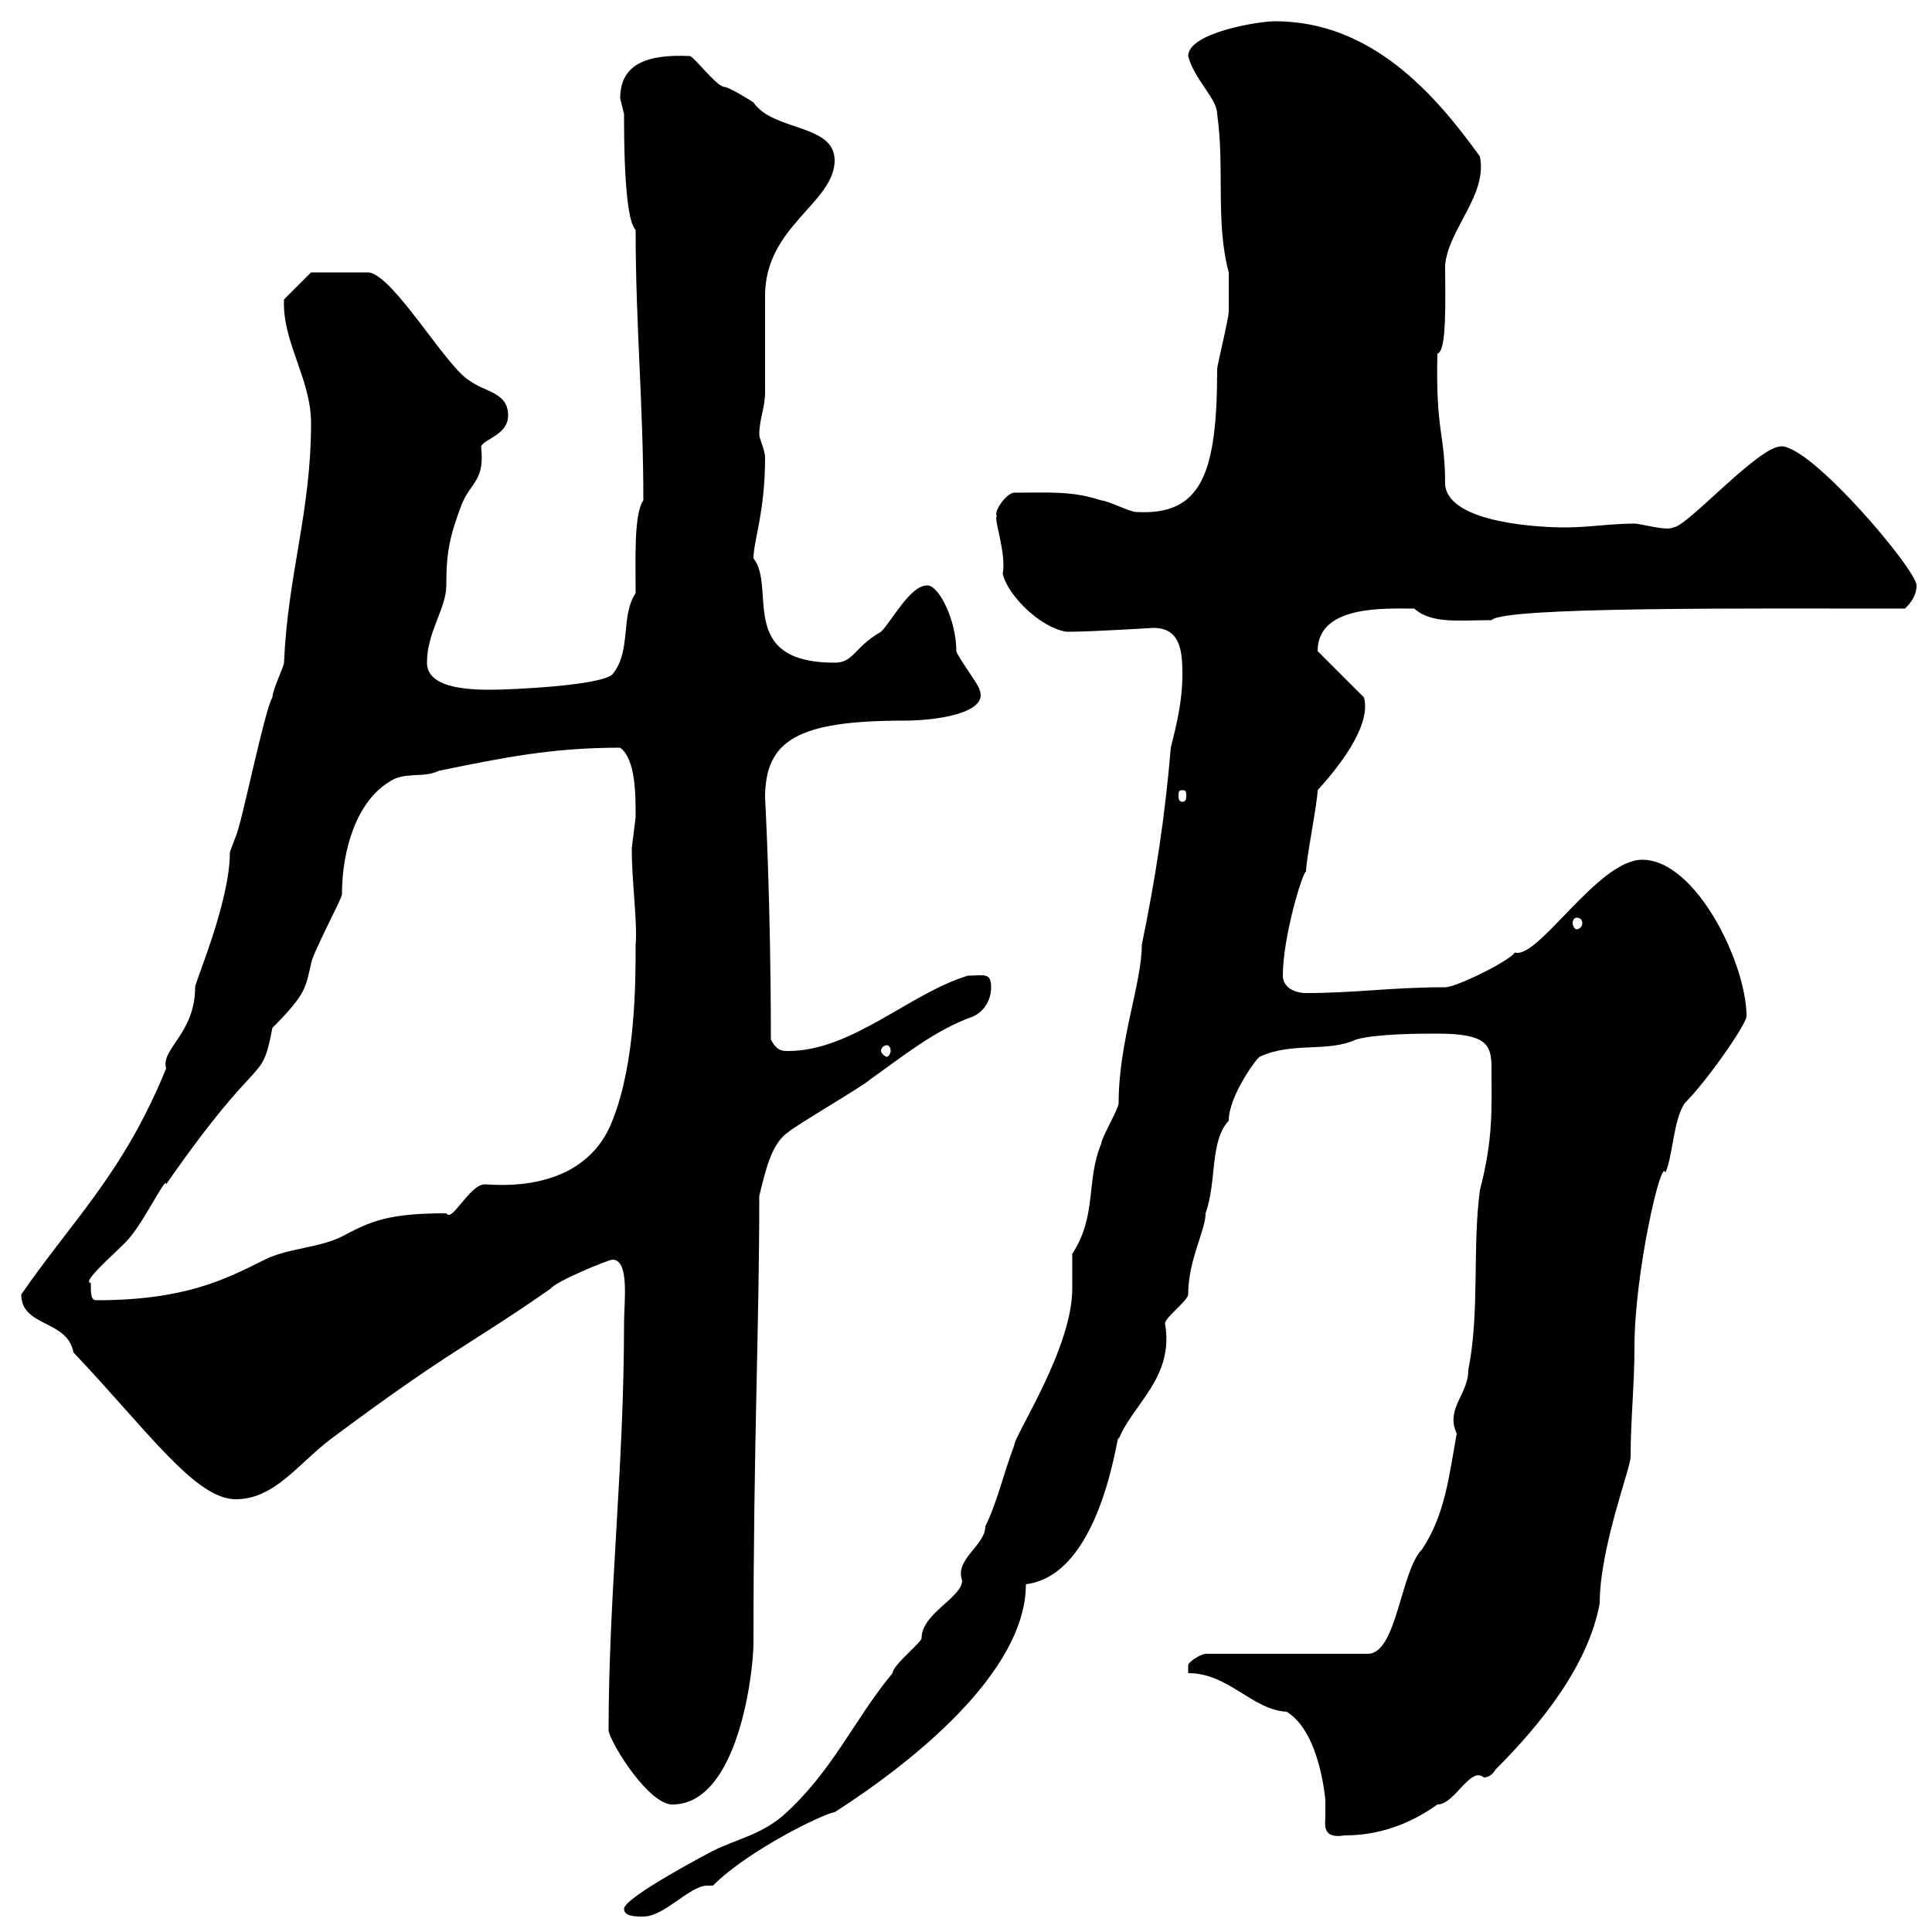 <svg xmlns="http://www.w3.org/2000/svg" xmlns:xlink="http://www.w3.org/1999/xlink" width="300" height="300"><path d="M96.90 296.40C96.90 297.60 98.70 297.60 99.90 297.60C103.20 297.60 107.10 292.80 109.80 292.80C110.40 292.80 110.40 292.80 110.70 292.80C116.40 287.10 128.40 281.40 129.60 281.40C141.30 273.90 159.30 259.80 159.30 246C171.60 244.50 173.70 220.20 173.70 223.50C175.80 218.10 182.40 213.90 180.90 205.50C180.90 204.60 184.50 201.90 184.50 201C184.50 195.60 187.20 191.10 187.20 188.40C189 183.30 187.80 177.30 190.80 174C190.80 170.10 195.30 164.10 195.60 164.10C200.70 161.70 206.10 163.50 210.60 161.40C213.90 160.50 220.80 160.50 223.20 160.50C231 160.50 231.60 162.30 231.60 165.90C231.60 172.20 231.90 176.70 229.80 184.80C228.60 193.80 229.80 203.70 228 212.70C228 216.60 224.40 218.70 226.20 222.60C225 229.20 224.40 235.20 220.80 240.60C217.50 243.90 216.90 256.80 212.40 256.80L187.20 256.80C186.60 256.80 184.50 258 184.50 258.60C184.50 259.80 184.50 259.80 184.50 259.80C190.80 259.80 194.40 265.50 199.80 265.80C205.20 269.10 205.80 280.20 205.80 279.30C205.80 280.20 205.80 281.10 205.80 282C205.80 283.20 205.20 285.60 208.80 285C214.20 285 219 283.20 223.20 280.20C225.90 280.20 228.30 274.20 230.40 276C231.60 276 232.20 274.80 232.20 274.80C239.40 267.60 246.60 258.60 248.40 249C248.40 240.30 253.20 228 253.20 226.20C253.20 220.50 253.80 215.10 253.80 209.10C253.80 197.70 258 179.40 258.60 182.10C259.80 179.40 259.80 174 261.60 171.30C265.20 167.70 271.20 159 271.20 157.80C271.20 149.70 263.40 133.50 255 133.50C248.10 133.50 238.80 149.10 235.20 147.90C234.60 149.10 226.20 153.30 224.40 153.30C216 153.30 210.60 154.20 202.80 154.20C201 154.20 199.20 153.30 199.20 151.50C199.20 145.50 202.20 135.60 202.80 135.30C202.80 133.50 204.60 124.50 204.60 122.70C207.60 119.40 213 112.80 211.80 108.30L204.60 101.10C204.60 93.90 215.10 94.50 219.60 94.50C222.30 96.90 226.50 96.30 231.60 96.30C233.40 94.20 271.50 94.50 295.80 94.50C296.40 93.90 297.60 92.70 297.60 90.90C297.60 88.50 281.40 69.30 276.60 69.30C273 69.30 261.90 81.90 259.80 81.90C258.90 82.50 254.70 81.30 253.80 81.30C250.20 81.30 246.60 81.90 243 81.90C239.40 81.90 225 81.30 224.40 75.30C224.40 67.20 222.90 67.20 223.20 54.90C224.70 54.60 224.40 46.50 224.40 41.10C225 35.40 231 30.30 229.80 24.30C222.90 14.70 213 3.30 198 3.30C195.30 3.30 184.50 5.10 184.50 8.70C185.40 12.30 189 15.30 189 17.70C190.20 26.10 188.70 34.50 190.80 42.30C190.80 43.50 190.80 46.20 190.80 48.30C190.80 49.50 189 56.70 189 57.30C189 73.50 186.60 80.10 176.40 79.50C175.50 79.50 171.90 77.70 171 77.70C166.50 76.20 162.90 76.50 157.50 76.50C156.30 76.50 154.20 79.50 154.80 80.10C154.20 80.40 156.30 85.80 155.70 89.10C156.60 92.70 161.70 97.50 165.60 98.10C169.80 98.10 178.80 97.50 179.10 97.50C183.30 97.50 183.60 101.10 183.60 104.70C183.60 108.90 182.70 112.50 181.80 116.10C180.90 126.90 179.40 136.50 177.30 146.70C177.30 152.70 173.70 161.70 173.70 171.30C173.70 172.20 171 176.70 171 177.60C168.60 183.30 170.40 188.70 166.50 194.70C166.50 195.60 166.50 199.20 166.50 200.10C166.50 209.40 157.50 222.90 157.50 224.40C155.70 229.20 154.80 233.40 153 237C153 240 148.20 242.10 149.40 245.40C149.40 248.10 143.10 250.50 143.10 254.40C143.10 255 138.60 258.60 138.60 259.80C132.60 267 129.30 275.10 121.50 282C117.90 285 114.30 285.60 110.70 287.40C110.70 287.40 96.90 294.60 96.90 296.40ZM94.50 268.80C95.10 271.20 100.80 280.20 104.40 280.20C114.60 280.20 117 259.80 117 255C117 223.80 117.90 206.40 117.90 185.70C118.80 182.10 119.70 177.60 122.40 175.80C123.30 174.90 134.10 168.60 135 167.70C140.10 164.10 145.20 159.90 151.20 157.80C153 156.90 153.90 155.10 153.90 153.30C153.90 150.90 152.70 151.50 150.30 151.50C141.30 154.20 132.30 163.20 122.40 163.20C121.50 163.20 120.60 163.20 119.70 161.40C119.70 139.80 118.80 123.90 118.80 123.90C118.80 114.90 123.90 111.90 140.40 111.90C145.50 111.90 153.60 110.70 152.10 107.10C152.10 106.50 148.50 101.70 148.50 101.10C148.50 96.30 145.80 90.90 144 90.90C141.30 90.90 138.60 96.30 136.80 98.10C132.60 100.50 132.60 102.90 129.60 102.90C114.30 102.90 120.60 91.20 117 86.70C117 84 118.80 79.50 118.80 71.10C118.80 69.90 117.90 68.10 117.90 67.50C117.90 65.10 118.80 63.30 118.80 60.90C118.80 59.10 118.80 47.70 118.80 45.90C118.80 35.10 129.60 31.50 129.60 24.90C129.60 19.20 120 20.40 117 15.90C116.10 15.30 113.10 13.50 112.50 13.50C111.30 13.50 107.70 8.70 107.10 8.70C100.50 8.40 96.30 9.90 96.30 15.30C96.30 15.30 96.90 17.70 96.90 17.70C96.90 21.30 96.90 33.90 98.70 35.70C98.70 50.70 99.90 62.70 99.90 77.70C98.40 79.80 98.70 87 98.70 92.10C96.30 95.70 98.10 101.10 95.10 104.70C93.30 106.50 78.90 107.10 76.50 107.10C73.50 107.10 66.30 107.10 66.30 102.90C66.30 98.10 69.30 94.50 69.30 90.90C69.30 85.50 69.90 83.10 71.70 78.30C73.20 74.70 75.30 74.70 74.70 69.30C75.30 68.10 78.90 67.50 78.90 64.50C78.90 60.90 75.30 60.90 72.90 59.10C69.30 57 61.20 42.90 57.30 42.30L48.30 42.30L44.10 46.50C43.80 53.10 48.30 58.80 48.30 65.70C48.30 79.50 44.70 89.10 44.10 102.90C44.10 103.50 42.30 107.10 42.30 108.30C41.10 110.10 37.50 128.10 36.60 129.90C36.60 129.90 35.70 132.30 35.70 132.30C35.70 140.10 30.30 152.40 30.30 153.30C30.30 160.50 24.90 162.90 25.80 165.90C19.20 182.10 11.40 189.30 3.30 201C3.30 206.10 10.50 204.90 11.40 210C22.80 222 30.30 232.80 36.60 232.80C42.60 232.80 46.20 227.40 51.30 223.50C70.20 209.40 72.60 209.10 85.50 200.10C86.40 198.90 94.50 195.60 95.10 195.60C97.80 195.60 96.90 202.20 96.90 205.50C96.90 228 94.50 247.50 94.50 268.80ZM14.10 199.20C12.60 199.20 17.40 195 19.50 192.90C22.20 190.20 25.80 182.40 25.80 183.90C40.80 162.30 40.50 168.90 42.30 159.60C47.70 154.20 47.40 153.30 48.30 149.70C48.30 148.50 53.10 139.50 53.10 138.90C53.10 131.70 55.50 124.50 60.30 121.50C62.70 119.70 65.70 120.90 68.10 119.70C78.30 117.60 85.80 116.10 96.30 116.10C98.70 117.90 98.70 123.30 98.70 126.90C98.70 126.90 98.10 131.70 98.10 131.70C98.10 137.10 99 143.10 98.70 146.70C98.70 152.40 98.70 165 95.10 174C90.60 185.70 76.50 183.90 75.30 183.90C72.90 183.90 70.20 189.90 69.30 188.40C60.30 188.40 57.60 189.60 53.10 192C49.50 193.80 44.70 193.80 41.10 195.60C35.10 198.60 28.80 201.90 15 201.90C14.10 201.90 14.10 201 14.10 199.20ZM137.70 162.30C138 162.30 138.30 162.60 138.30 163.20C138.30 163.50 138 164.10 137.70 164.10C137.40 164.10 136.80 163.50 136.80 163.20C136.80 162.60 137.40 162.30 137.70 162.30ZM244.80 142.50C245.40 142.50 245.70 142.80 245.70 143.40C245.70 143.70 245.40 144.30 244.80 144.30C244.50 144.30 244.20 143.70 244.20 143.40C244.20 142.80 244.50 142.50 244.80 142.50ZM183.60 122.70C184.20 122.70 184.20 123 184.20 123.60C184.20 123.90 184.20 124.50 183.60 124.50C183 124.50 183 123.90 183 123.60C183 123 183 122.70 183.60 122.70Z"/></svg>